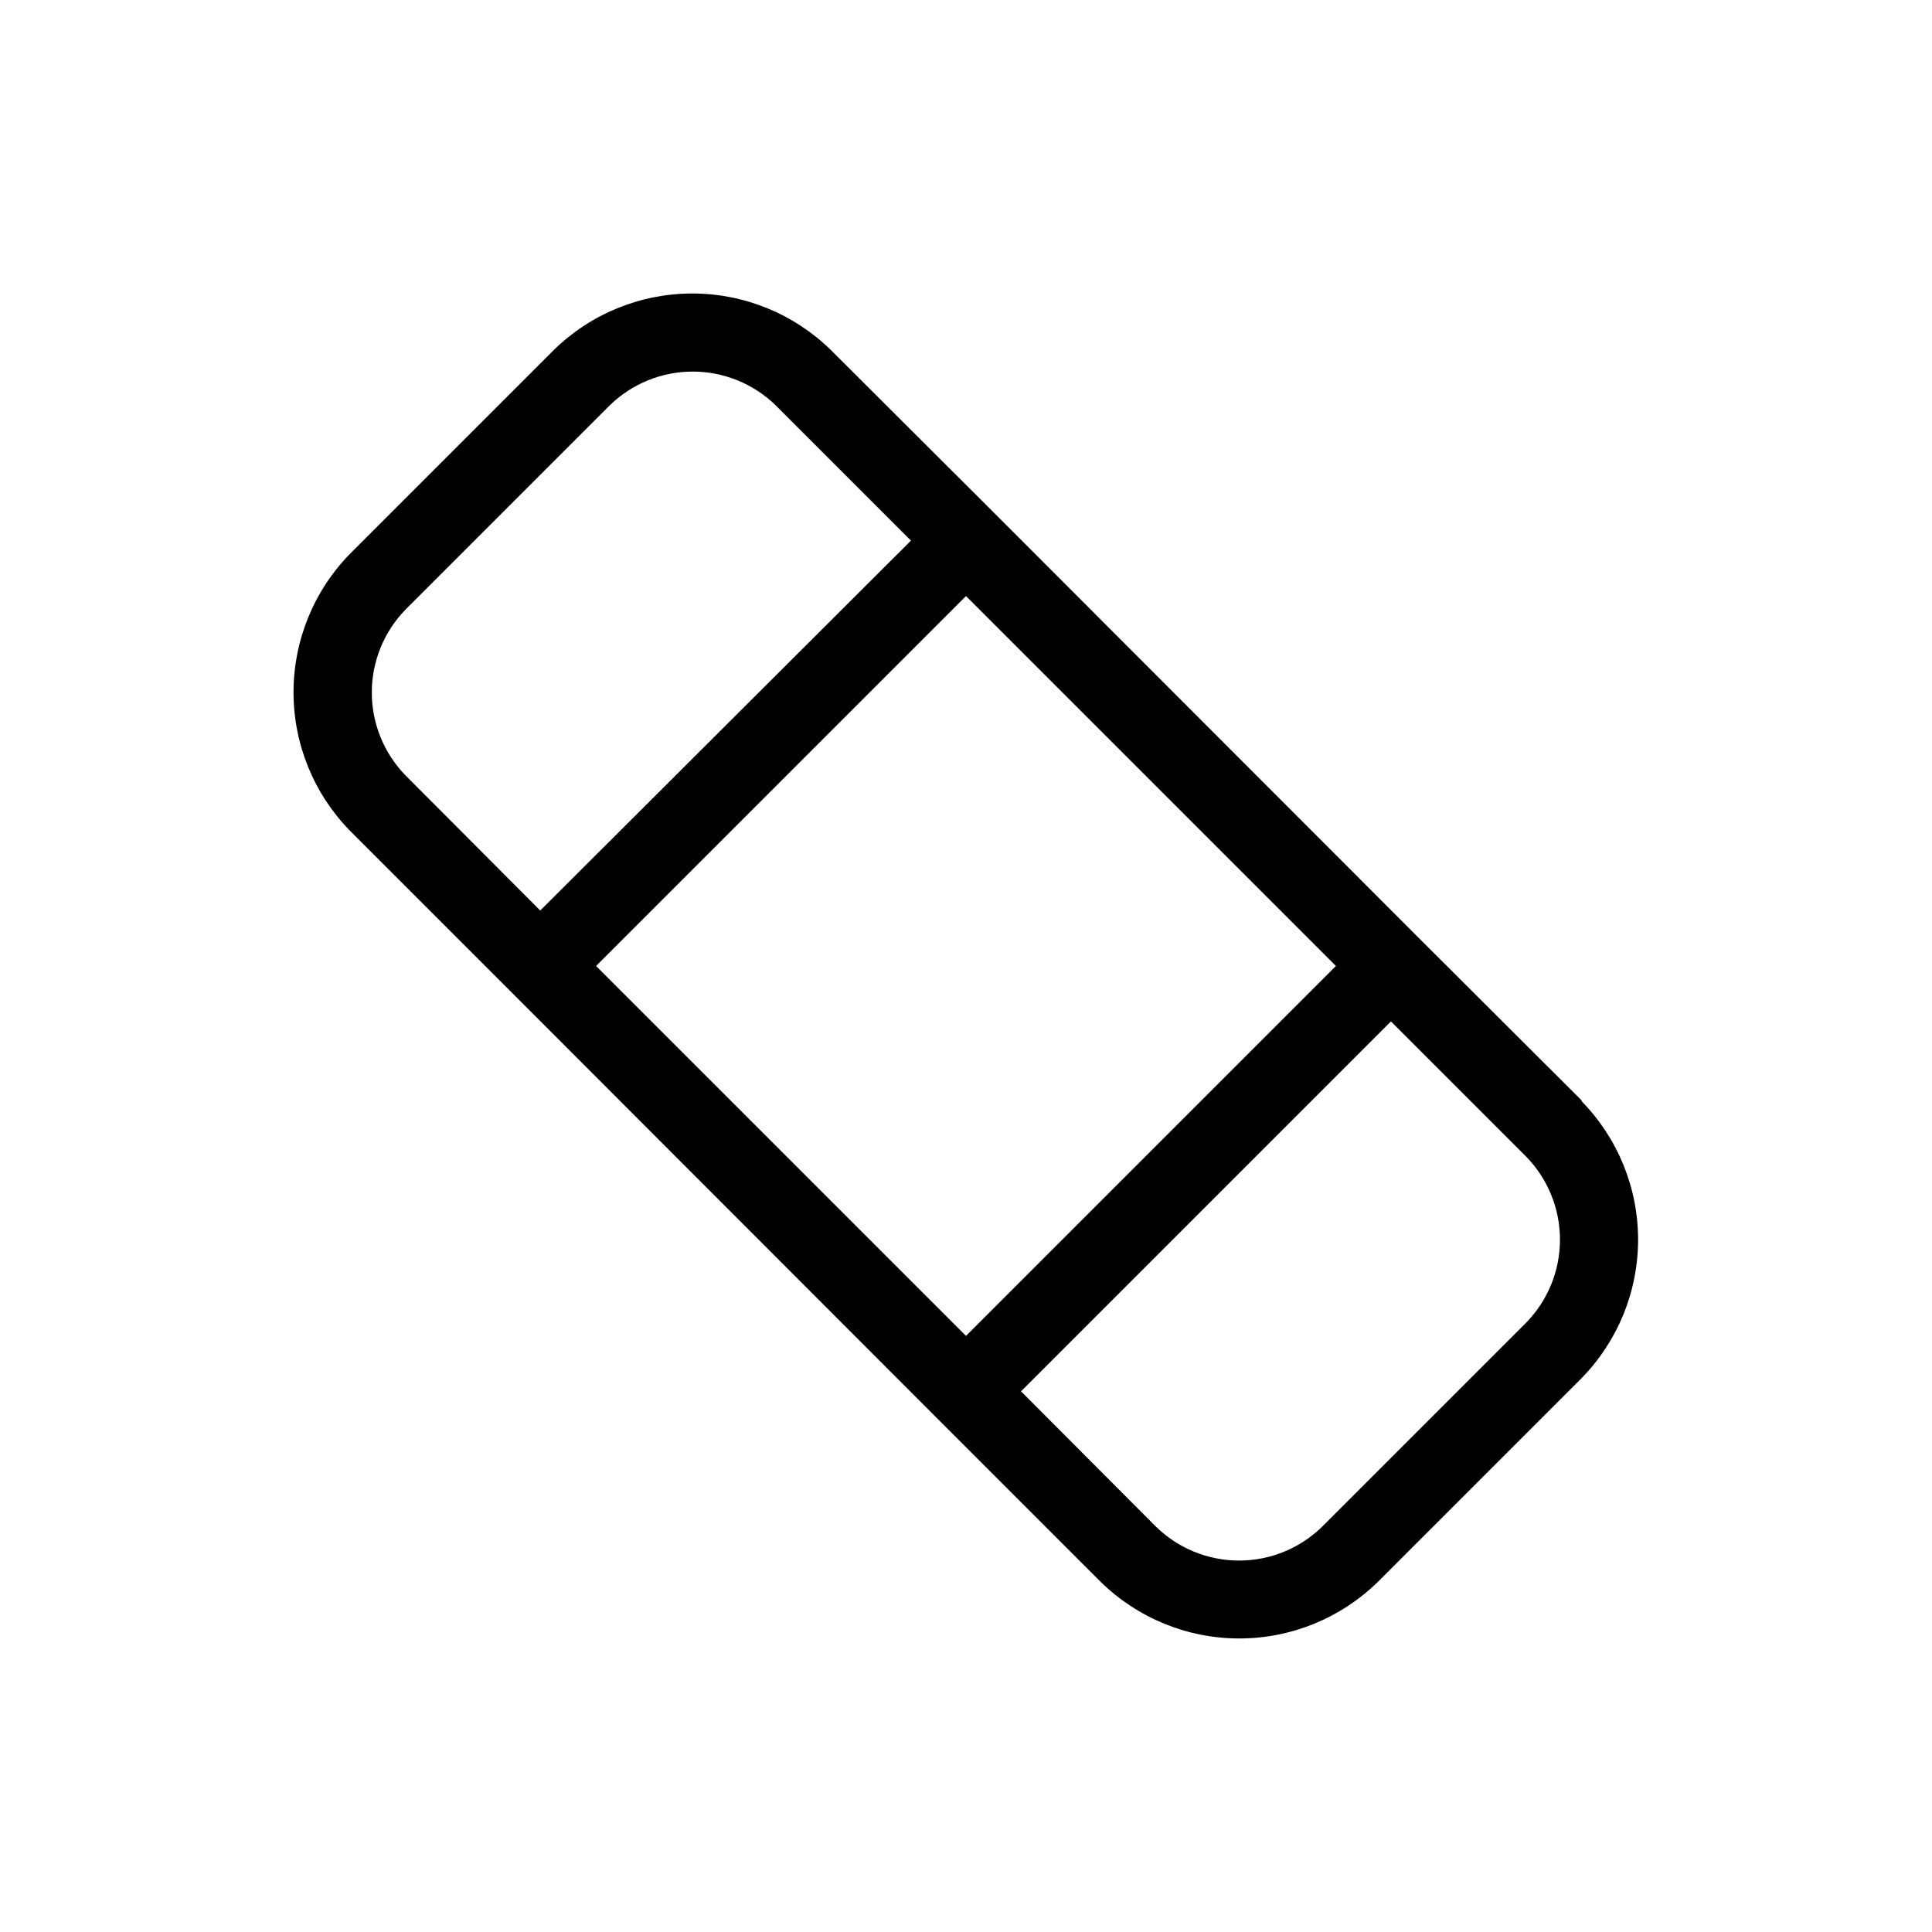 <?xml version="1.0" encoding="UTF-8"?>
<!-- Uploaded to: SVG Repo, www.svgrepo.com, Generator: SVG Repo Mixer Tools -->
<svg fill="#000000" width="800px" height="800px" version="1.1" viewBox="144 144 512 512" xmlns="http://www.w3.org/2000/svg">
 <path d="m563.21 435.68-43.141-43.035-112.72-112.83-43.141-43.035c-9.809-9.617-23-15-36.734-15-13.738 0-26.93 5.383-36.738 15l-53.949 53.949c-9.617 9.809-15 23-15 36.738 0 13.734 5.383 26.926 15 36.734l43.035 43.035 112.83 112.94 43.035 43.035-0.004-0.004c9.812 9.617 23 15.004 36.738 15.004 13.734 0 26.926-5.387 36.734-15.004l53.949-53.949c9.617-9.809 15.004-23 15.004-36.734 0-13.738-5.387-26.926-15.004-36.738zm-311.73-130.15 54.055-54.055c5.887-5.769 13.797-9 22.039-9 8.242 0 16.156 3.231 22.043 9l35.793 35.793-98.242 98.031-35.688-35.793c-5.738-5.879-8.949-13.773-8.949-21.988 0-8.215 3.211-16.109 8.949-21.988zm50.484 94.465 98.035-98.035 98.031 98.035-98.031 98.031zm246.55 94.465-54.055 54.051c-5.891 5.805-13.824 9.055-22.094 9.055-8.266 0-16.203-3.25-22.094-9.055l-35.688-35.793 98.031-98.031 35.793 35.793h0.004c5.769 5.887 9 13.801 9 22.043 0 8.242-3.231 16.156-9 22.039z"/>
</svg>